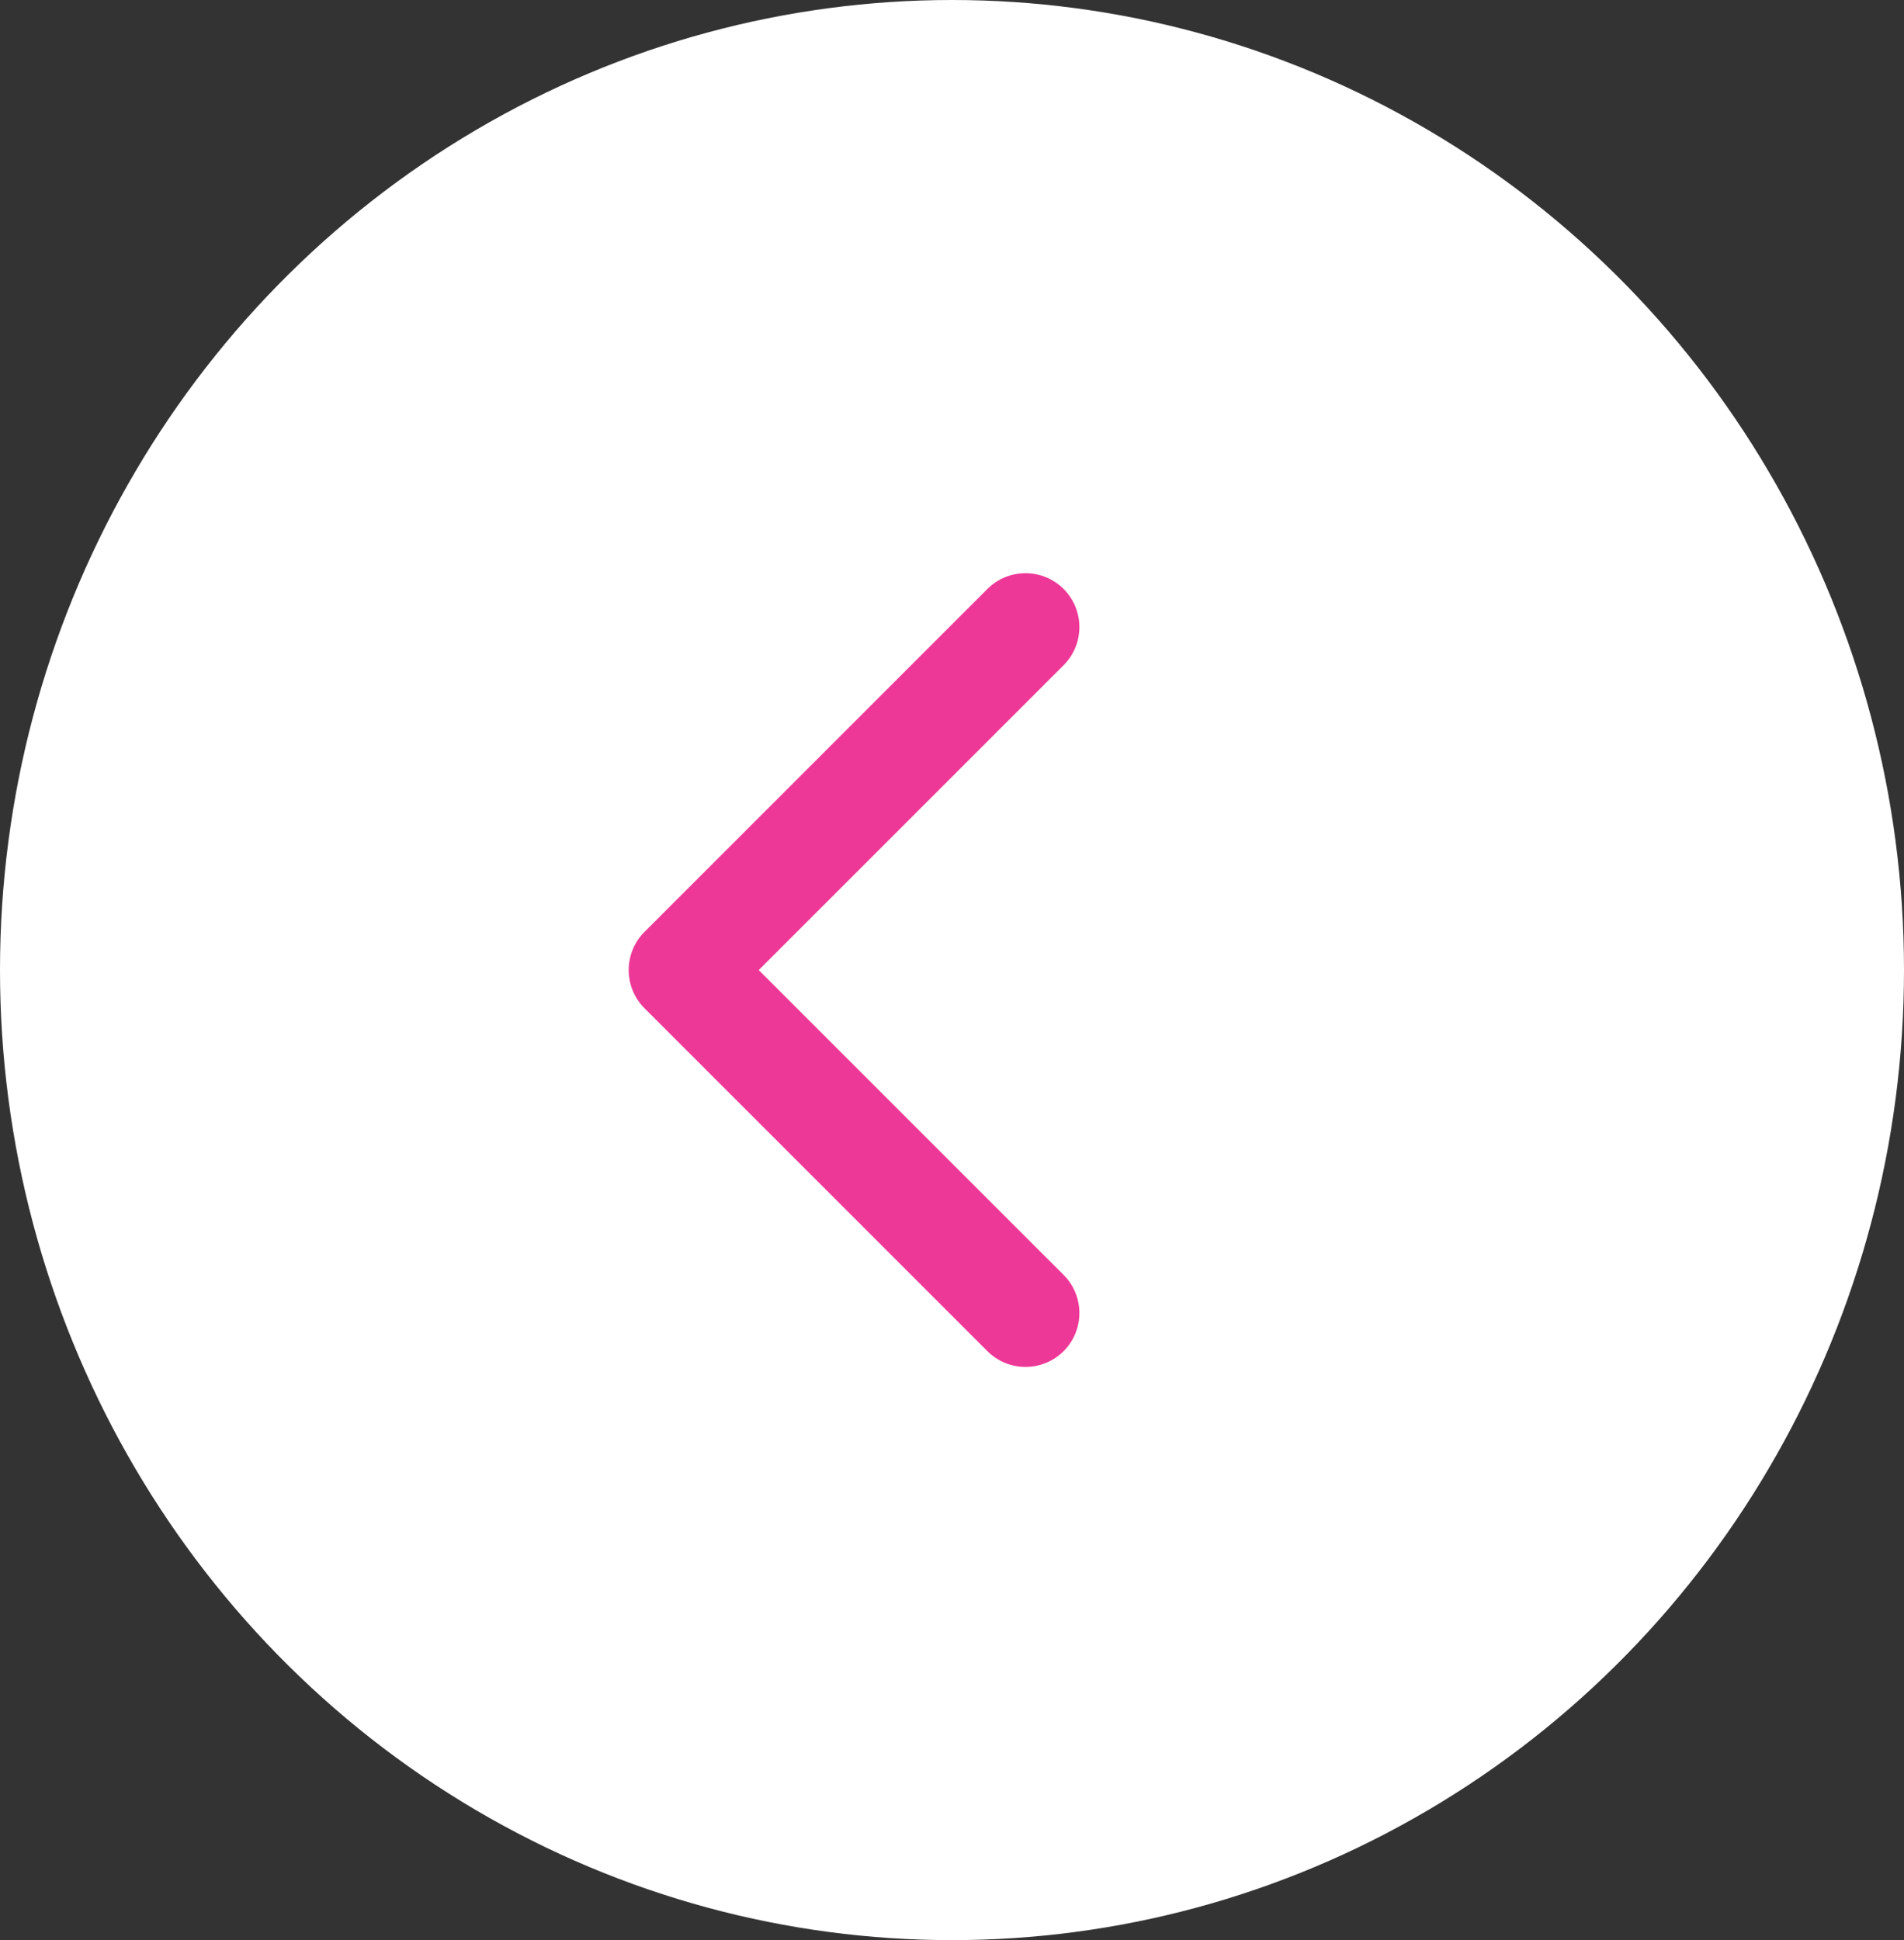 <?xml version="1.0" encoding="UTF-8"?> <svg xmlns="http://www.w3.org/2000/svg" width="53" height="54" viewBox="0 0 53 54" fill="none"><rect x="0" y="0" width="53" height="54" fill="#333333" stroke="none"/> <ellipse cx="26.5" cy="27" rx="26.5" ry="27" fill="white"></ellipse> <path d="M17.939 25.939C17.354 26.525 17.354 27.475 17.939 28.061L27.485 37.607C28.071 38.192 29.021 38.192 29.607 37.607C30.192 37.021 30.192 36.071 29.607 35.485L21.121 27L29.607 18.515C30.192 17.929 30.192 16.979 29.607 16.393C29.021 15.808 28.071 15.808 27.485 16.393L17.939 25.939ZM19 28.5H20V25.5H19V28.5Z" fill="#EE3897"></path> </svg> 